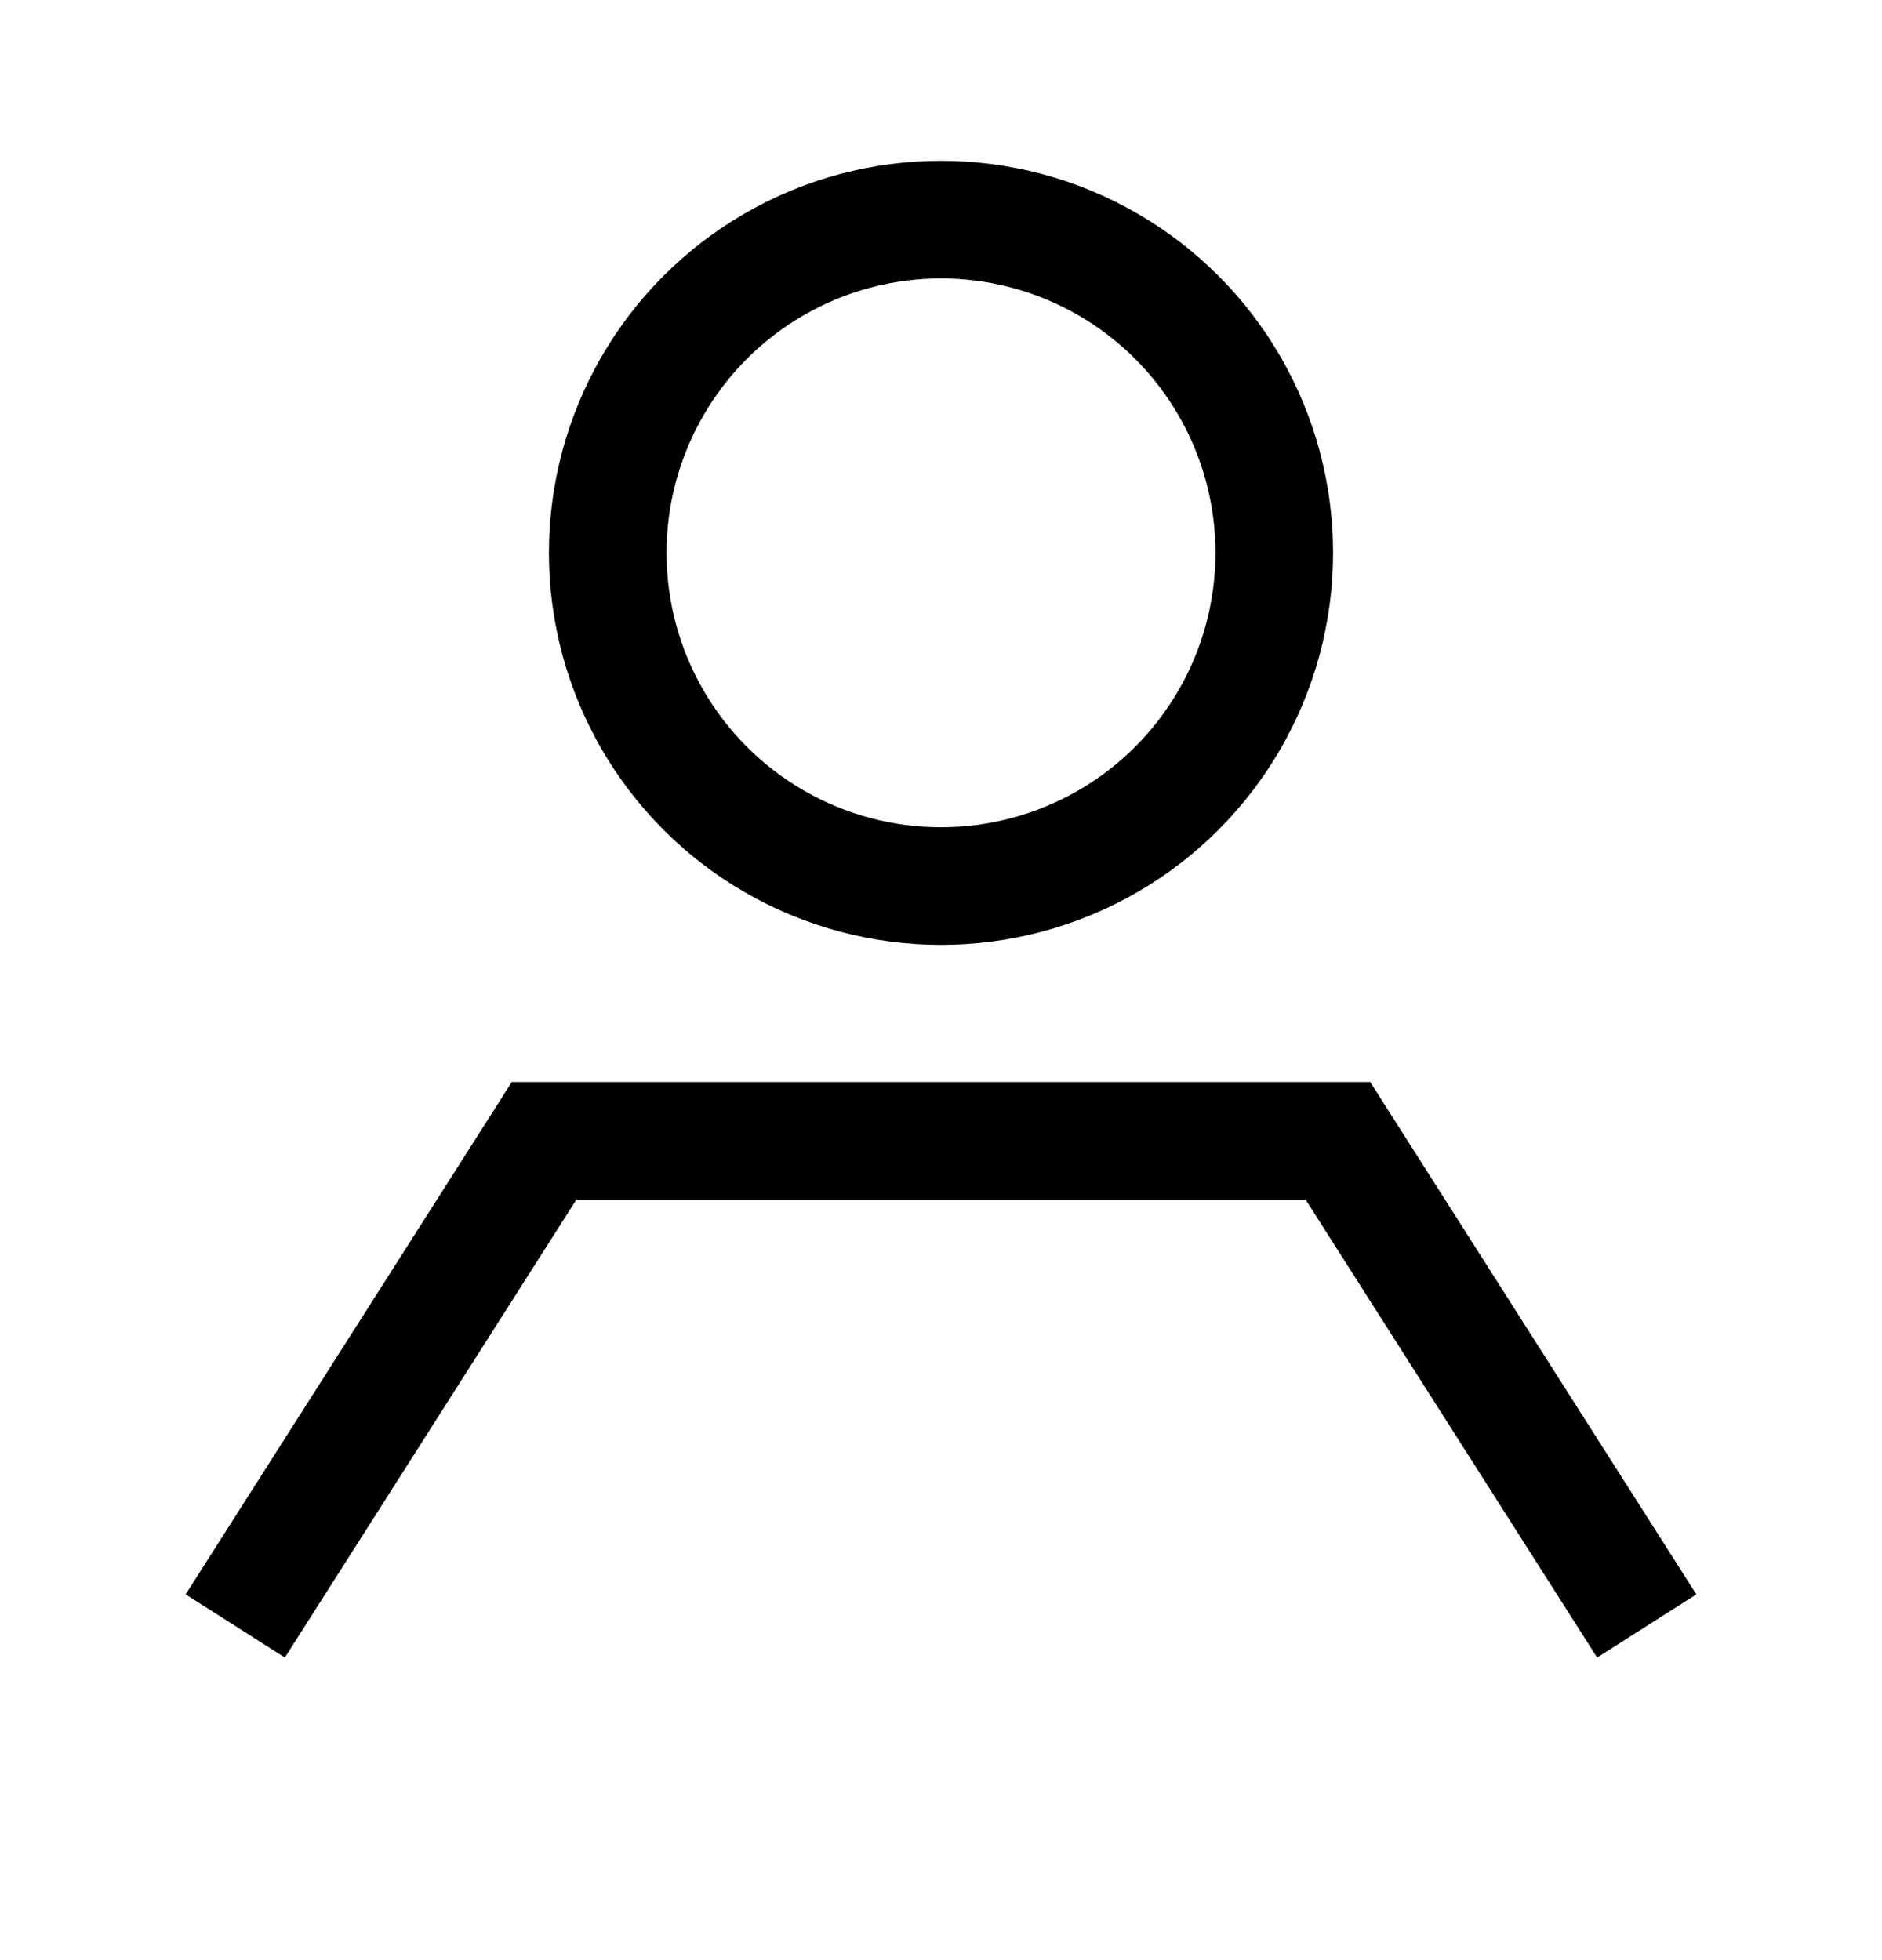 <svg width="24" height="25" viewBox="0 0 24 25" fill="none" xmlns="http://www.w3.org/2000/svg">
<path d="M3 20.738L6.938 14.551H17.062L21 20.738" stroke="black" stroke-width="1.5"/>
<circle cx="12" cy="7.051" r="4.25" stroke="black" stroke-width="1.5"/>
</svg>
